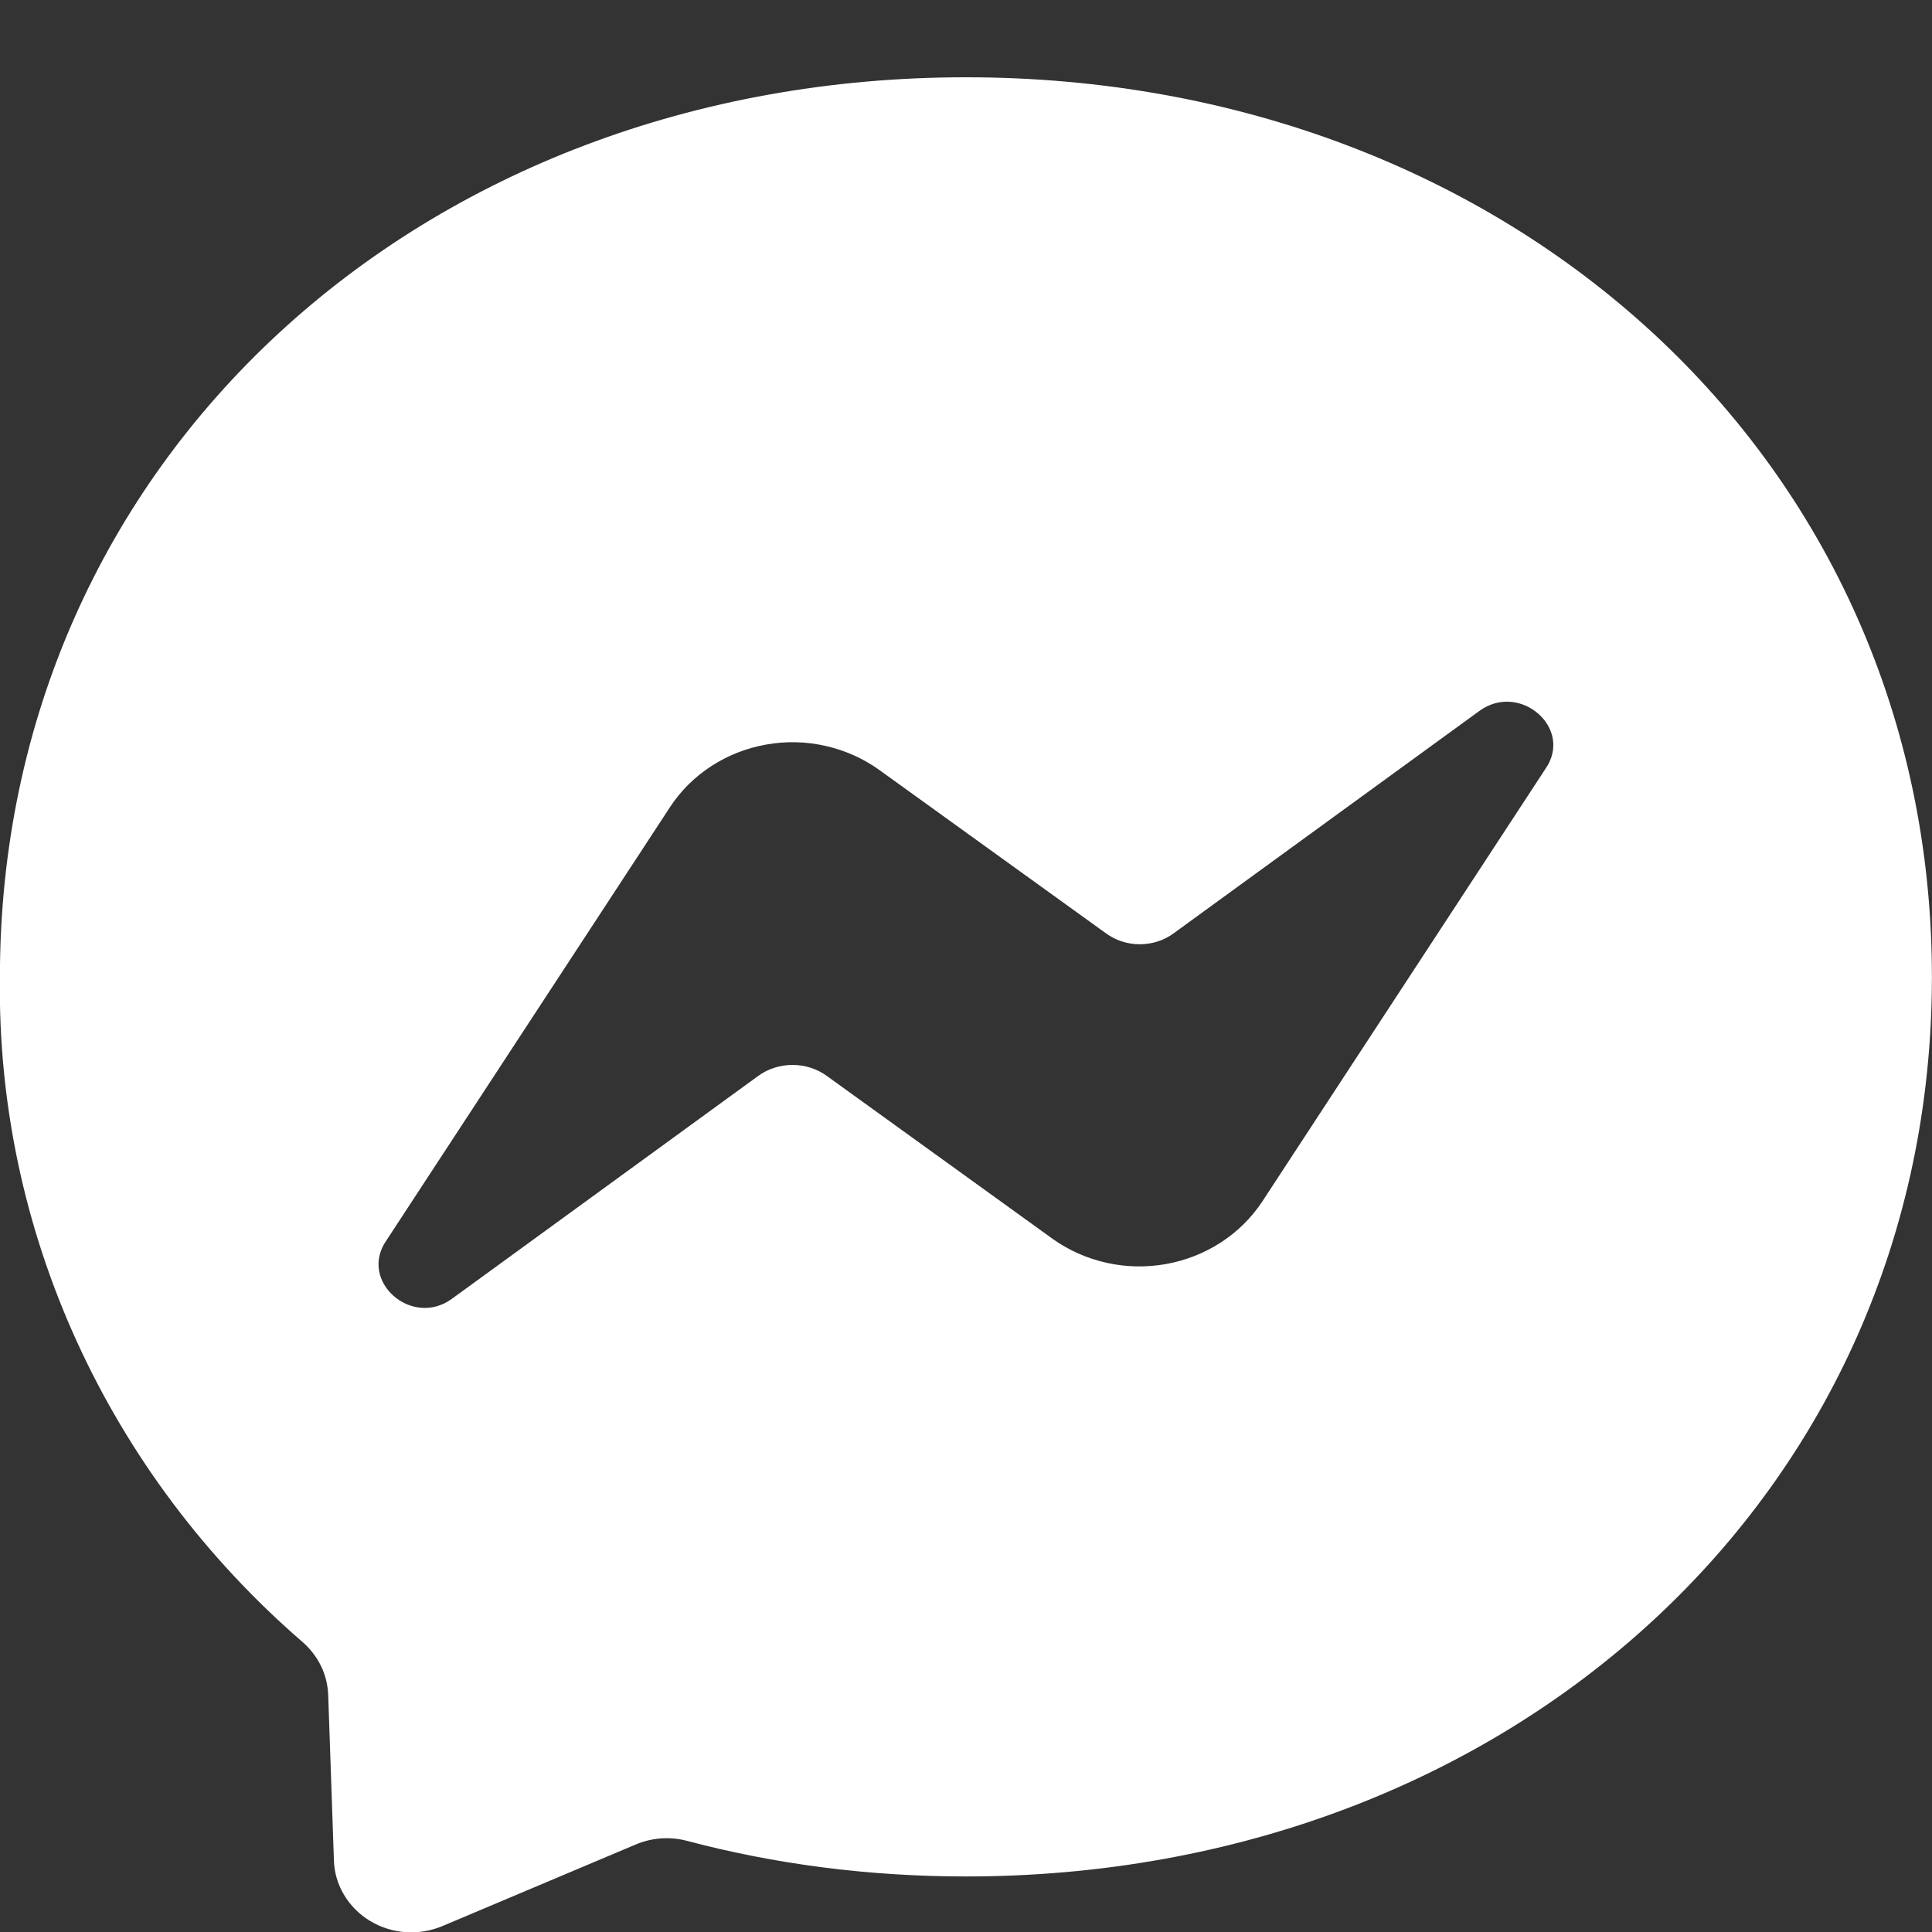 <svg width="24" height="24" viewBox="0 0 24 24" fill="none" xmlns="http://www.w3.org/2000/svg">
<rect x="0" y="0" width="24" height="24" fill="#333333" stroke="none"/>
<g clip-path="url(#clip0)">
<path d="M-0.001 12.135C-0.001 5.711 5.237 0.96 11.999 0.96C18.761 0.96 23.999 5.711 23.999 12.135C23.999 18.555 18.761 23.31 11.999 23.31C10.788 23.31 9.62 23.156 8.531 22.867C8.318 22.811 8.091 22.829 7.89 22.916L5.499 23.925C5.355 23.986 5.197 24.013 5.039 24.002C4.882 23.991 4.73 23.943 4.596 23.862C4.463 23.781 4.352 23.67 4.274 23.539C4.195 23.407 4.152 23.259 4.148 23.108L4.077 21.053C4.072 20.929 4.042 20.808 3.988 20.696C3.933 20.584 3.856 20.483 3.761 20.4C2.557 19.359 1.6 18.083 0.951 16.657C0.302 15.232 -0.023 13.691 -0.001 12.135L-0.001 12.135ZM8.32 10.031L4.8 15.409C4.448 15.915 5.12 16.504 5.621 16.129L9.41 13.372C9.534 13.279 9.687 13.229 9.845 13.229C10.003 13.229 10.156 13.279 10.28 13.372L13.077 15.39C13.276 15.532 13.504 15.633 13.746 15.687C13.988 15.741 14.238 15.746 14.482 15.703C14.727 15.659 14.959 15.568 15.165 15.435C15.37 15.302 15.546 15.129 15.679 14.928L19.198 9.551C19.55 9.044 18.878 8.467 18.378 8.831L14.589 11.587C14.467 11.68 14.315 11.73 14.159 11.73C14.003 11.73 13.852 11.68 13.729 11.587L10.929 9.569C10.73 9.425 10.502 9.322 10.259 9.267C10.016 9.211 9.764 9.205 9.519 9.249C9.273 9.292 9.04 9.384 8.833 9.519C8.627 9.653 8.452 9.828 8.32 10.031Z" fill="white"/>
</g>
<defs>
<clipPath id="clip0">
<rect width="24" height="23.04" fill="white" transform="translate(0 0.96)"/>
</clipPath>
</defs>
</svg>
